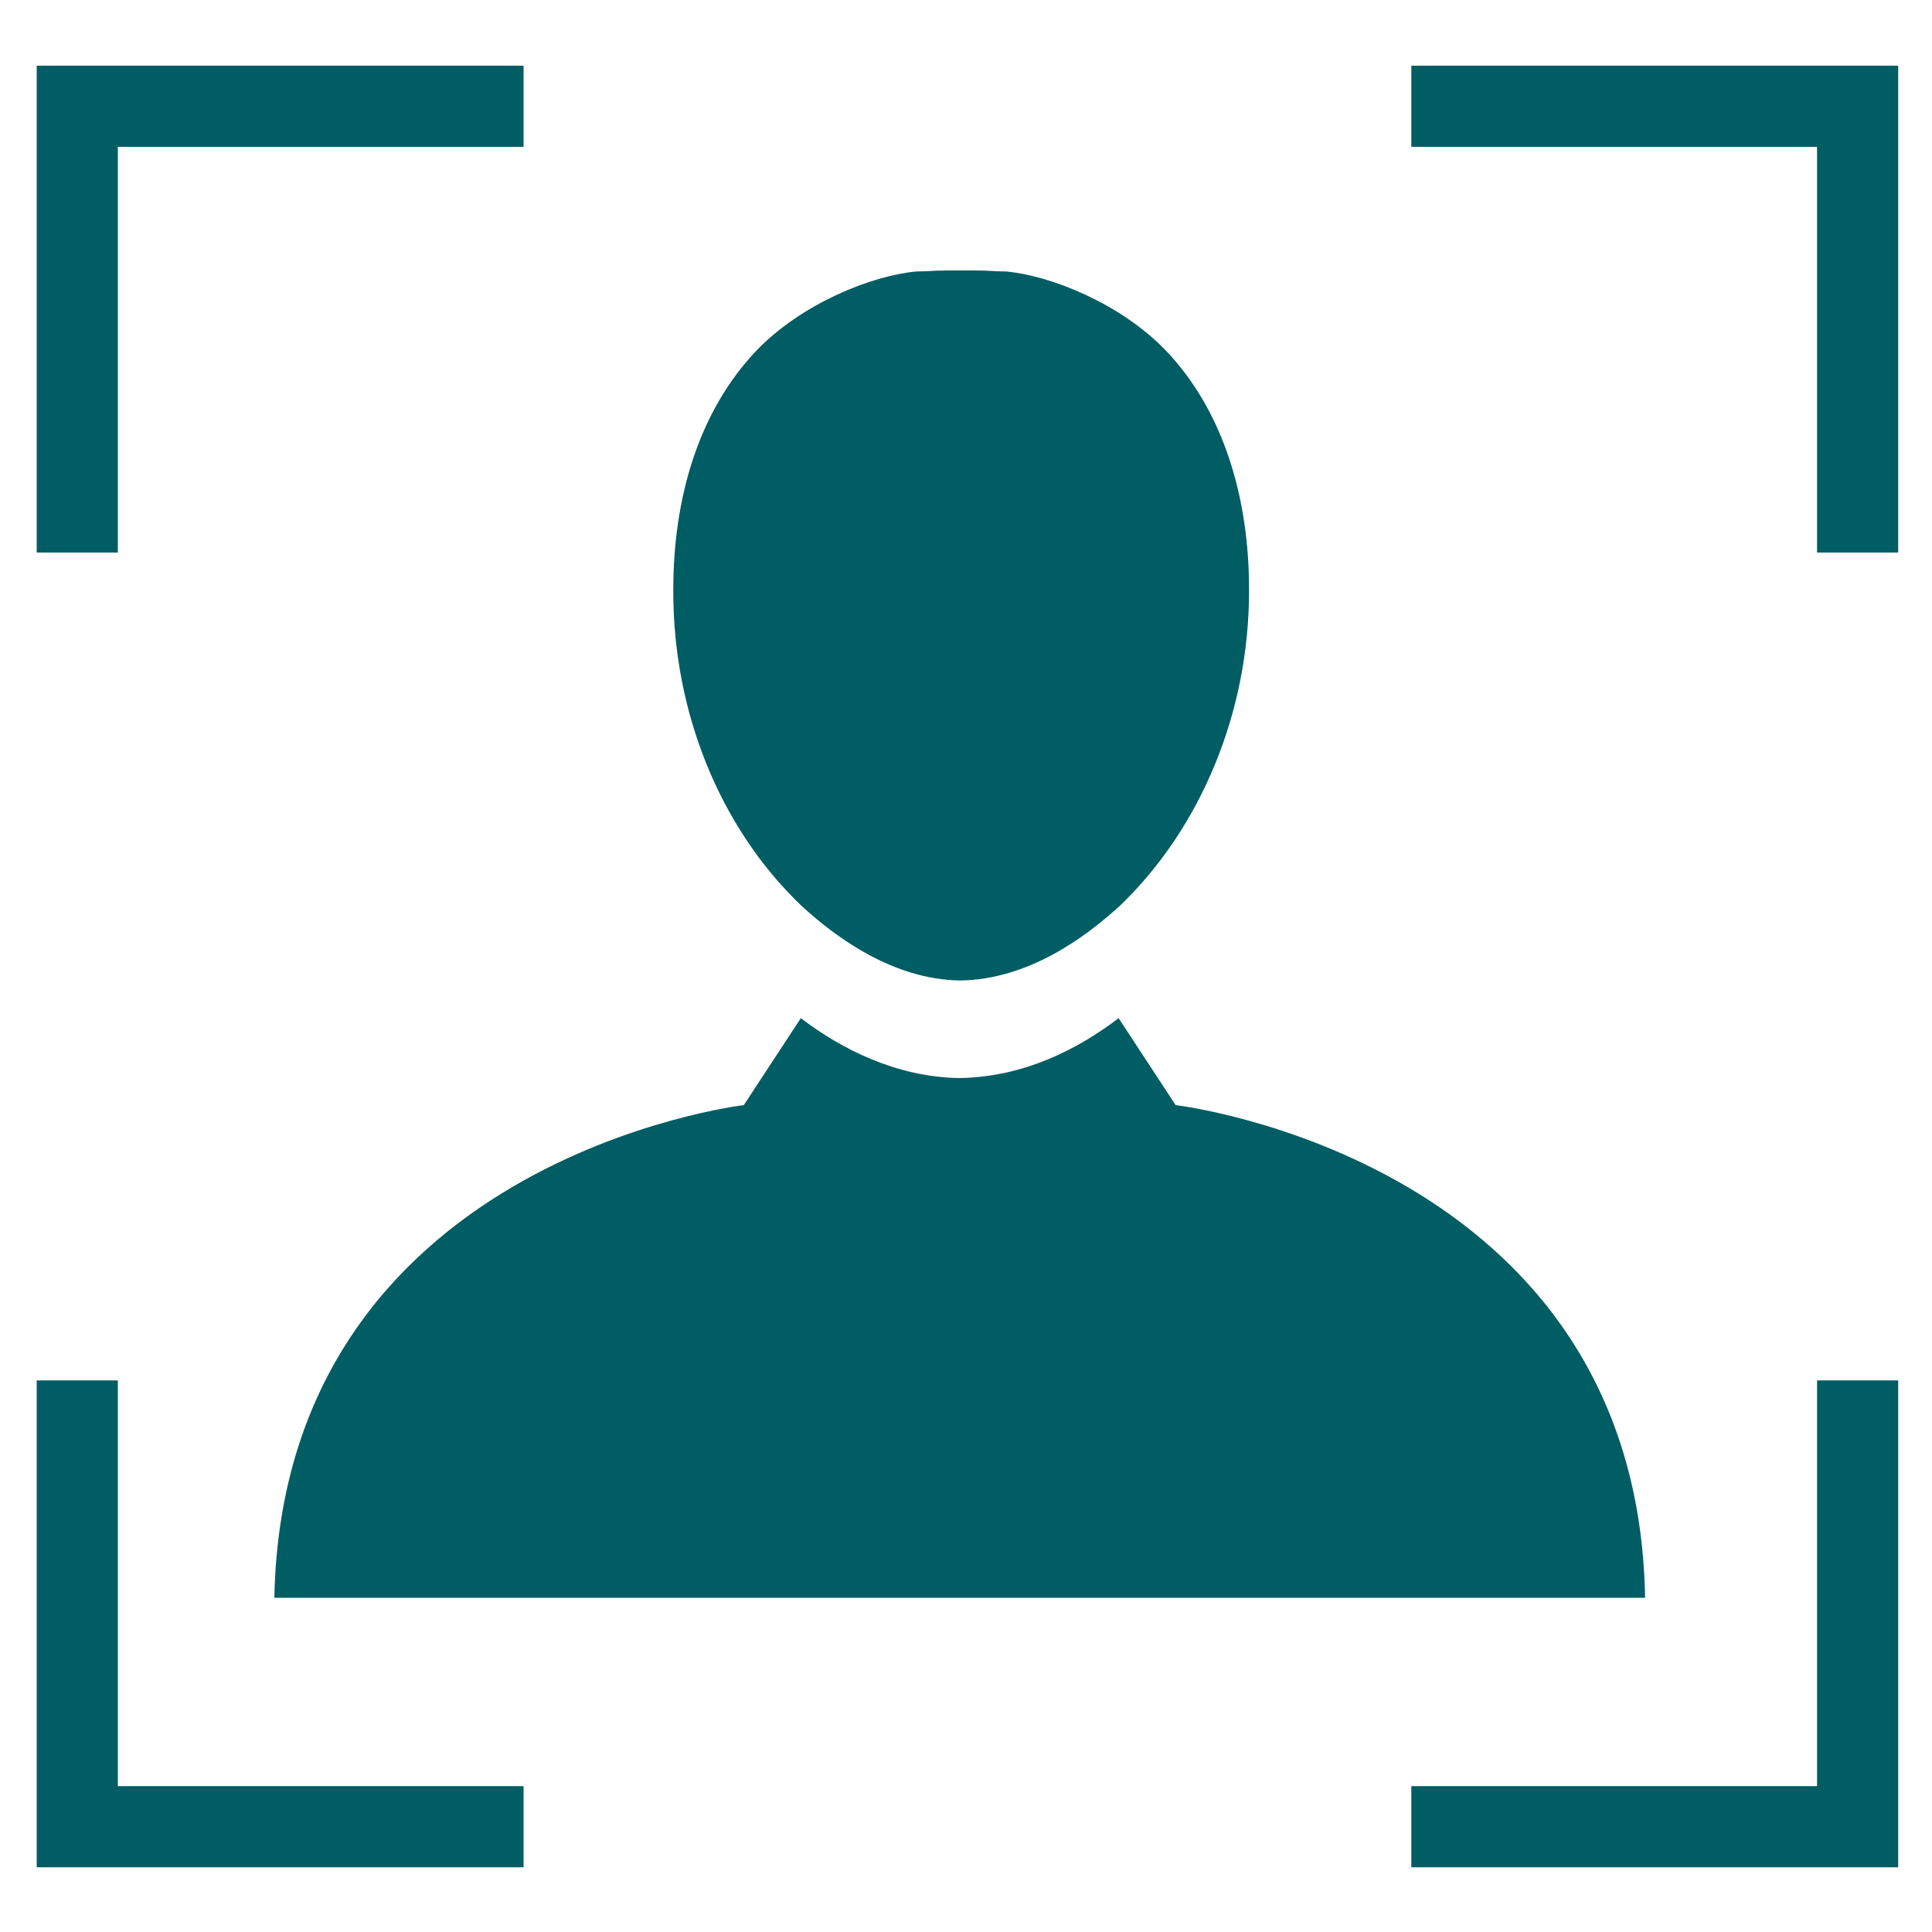 <?xml version="1.0" encoding="utf-8"?>
<!-- Generator: Adobe Illustrator 24.2.3, SVG Export Plug-In . SVG Version: 6.00 Build 0)  -->
<svg version="1.1" id="Layer_1" xmlns="http://www.w3.org/2000/svg" xmlns:xlink="http://www.w3.org/1999/xlink" x="0px" y="0px"
	 viewBox="0 0 20 20" style="enable-background:new 0 0 20 20;" xml:space="preserve">
<style type="text/css">
	.st0{fill:#005D63;}
</style>
<path class="st0" d="M9.94,10.15L9.94,10.15c-0.7-0.01-1.29-0.45-1.64-0.77C7.45,8.57,6.97,7.37,6.97,6.13V6.1
	c0-0.94,0.26-1.84,0.86-2.47c0.47-0.49,1.2-0.78,1.66-0.82v0c0.12,0,0.18-0.01,0.3-0.01h0.13c0.01,0,0.02,0,0.03,0
	c0.01,0,0.02,0,0.03,0h0.13c0.12,0,0.18,0.01,0.3,0.01v0c0.46,0.04,1.19,0.33,1.66,0.82c0.6,0.63,0.86,1.53,0.86,2.47v0.02
	c0,1.24-0.49,2.44-1.33,3.25C11.23,9.71,10.64,10.14,9.94,10.15 M2.84,16.54c0.09-4.54,4.86-5.1,4.86-5.1l0.59-0.9
	c0.42,0.32,0.99,0.61,1.64,0.62c0.67-0.01,1.23-0.3,1.65-0.62l0.59,0.9c0,0,4.78,0.56,4.86,5.1H2.84z"/>
<polygon class="st0" points="0.38,14.29 0.38,18.48 0.38,19.33 5.42,19.33 5.42,18.49 1.22,18.49 1.22,14.29 "/>
<polygon class="st0" points="18.81,14.29 18.81,18.49 14.61,18.49 14.61,19.33 18.81,19.33 19.65,19.33 19.65,14.29 "/>
<polygon class="st0" points="19.65,0.68 14.61,0.68 14.61,1.52 18.81,1.52 18.81,5.72 19.65,5.72 19.65,1.53 "/>
<polygon class="st0" points="1.23,0.68 0.38,0.68 0.38,5.72 1.22,5.72 1.22,1.52 5.42,1.52 5.42,0.68 "/>
</svg>
